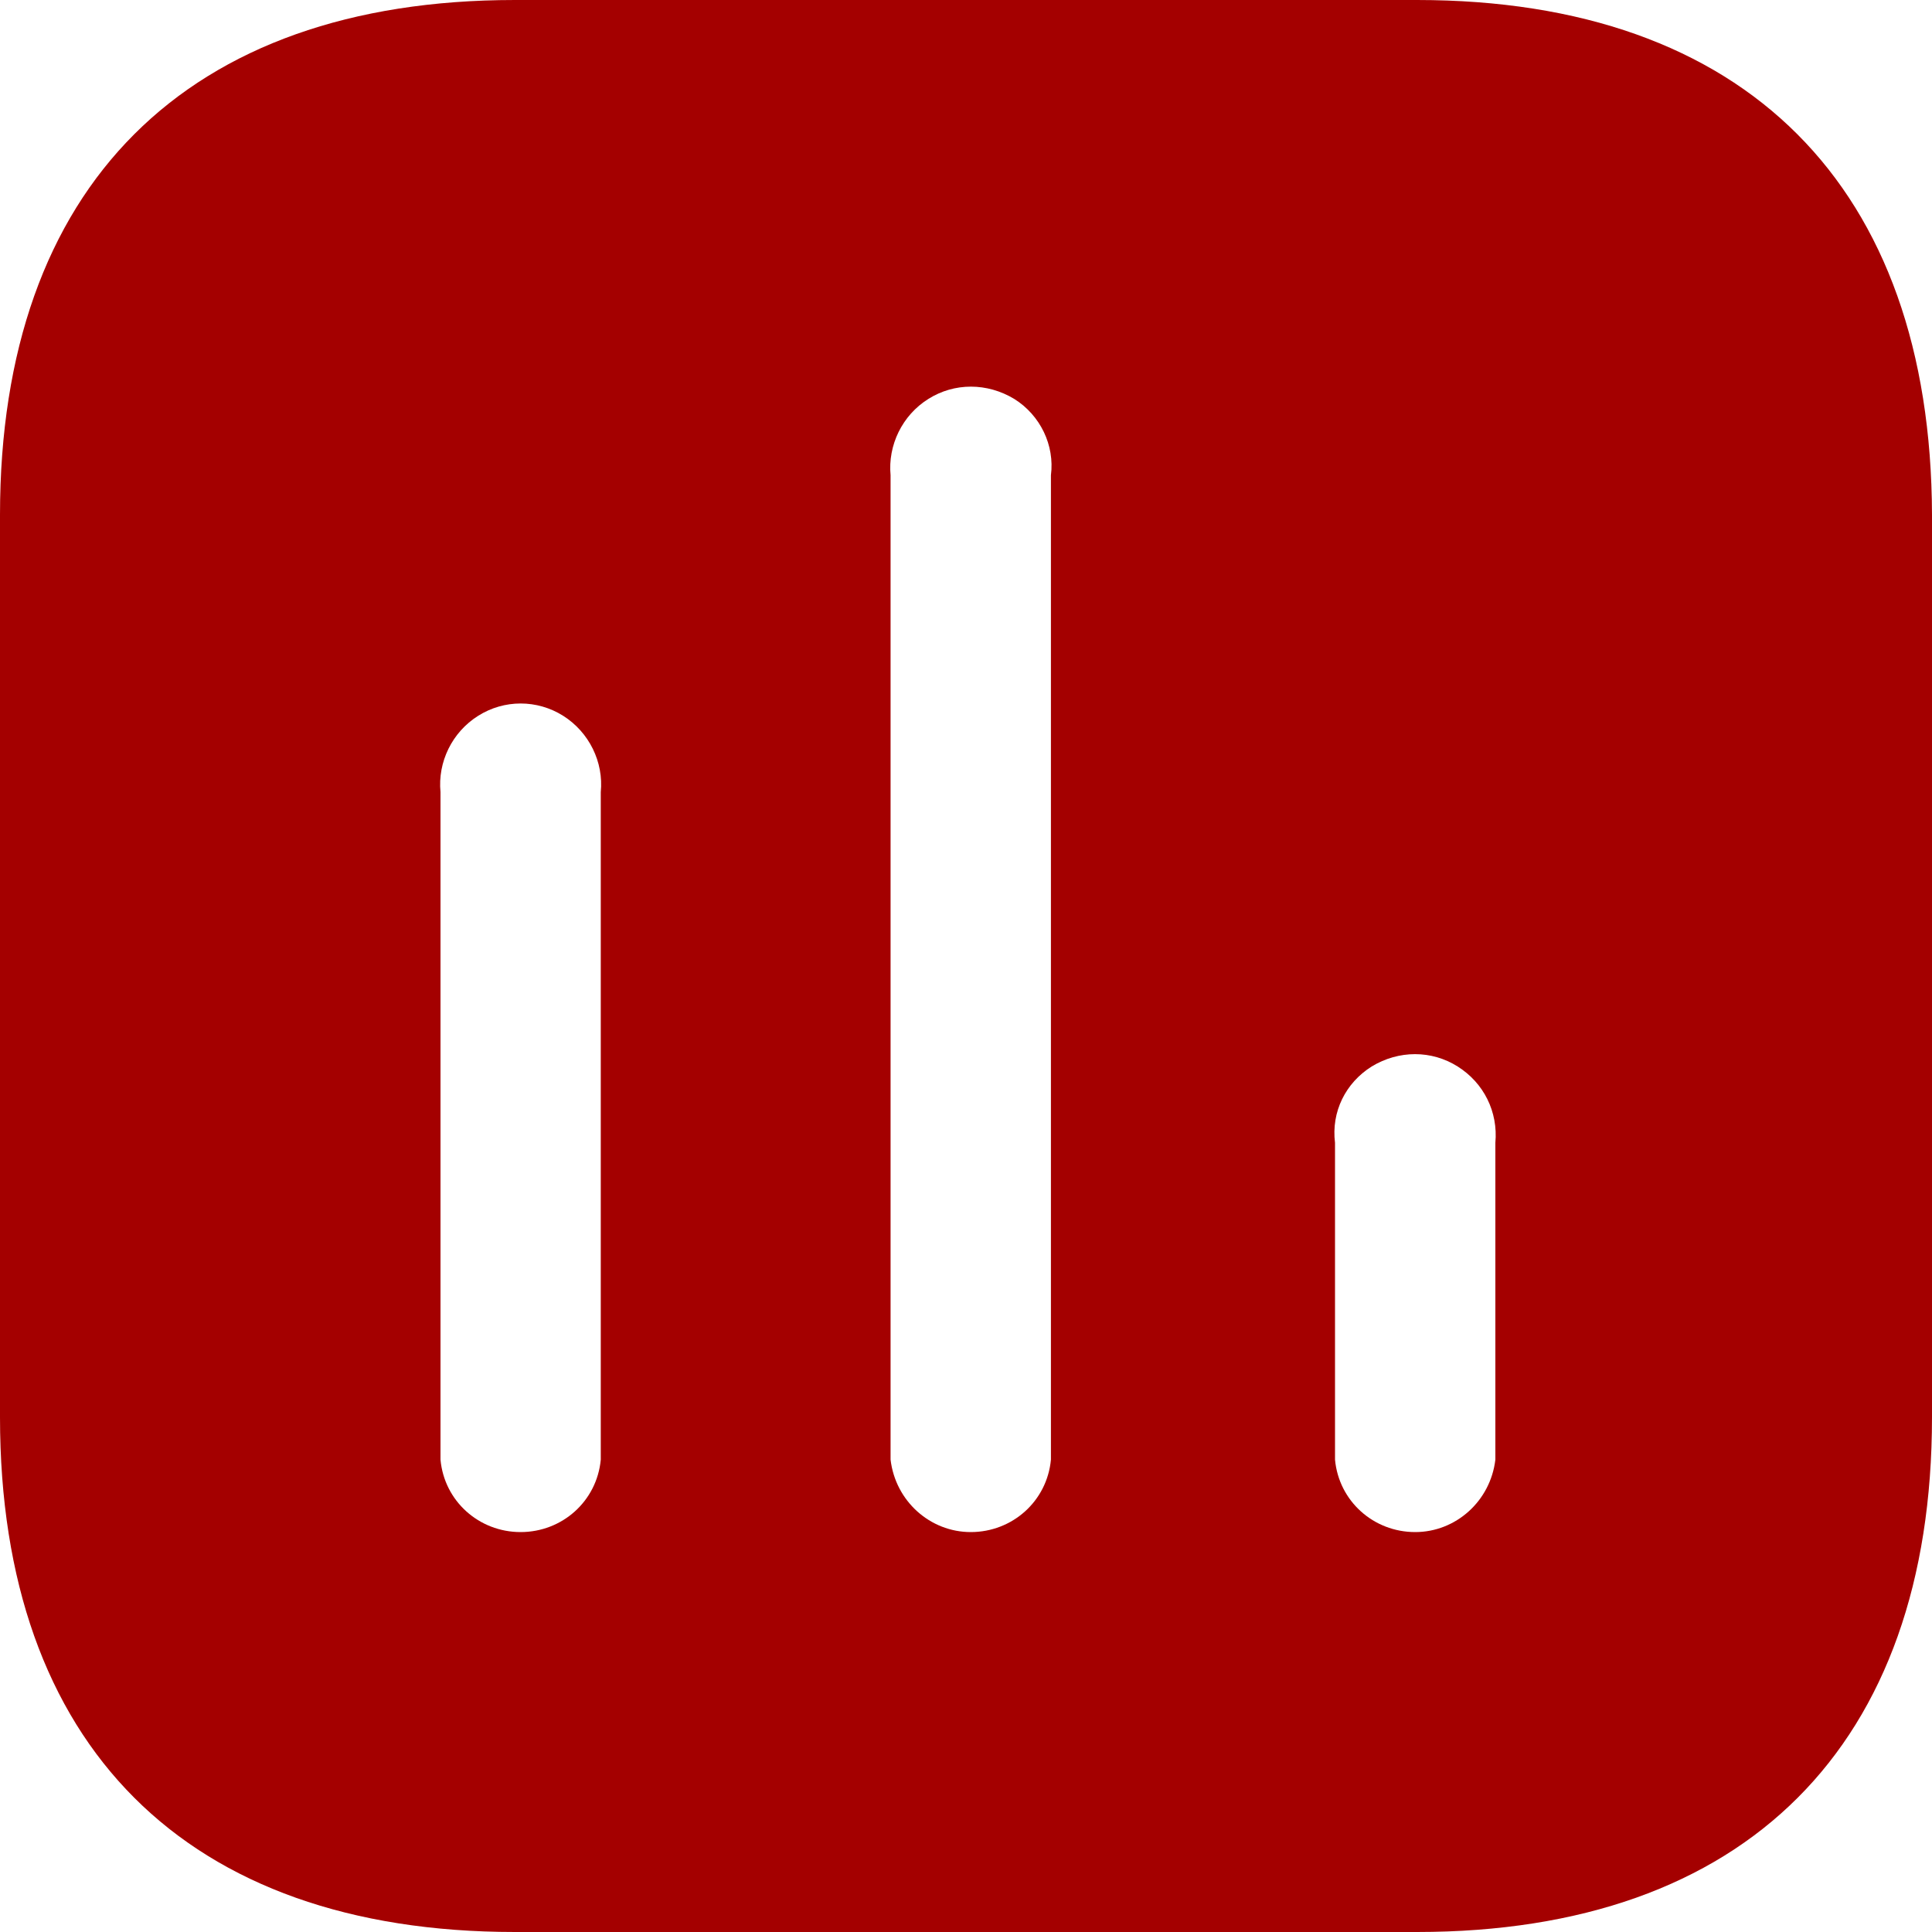 <?xml version="1.0" encoding="UTF-8"?>
<svg width="24px" height="24px" viewBox="0 0 24 24" version="1.1" xmlns="http://www.w3.org/2000/svg" xmlns:xlink="http://www.w3.org/1999/xlink">
    <title>567D04E9-3ADA-4178-8E14-B3710C40D0AC</title>
    <g id="Mobile" stroke="none" stroke-width="1" fill="none" fill-rule="evenodd">
        <g id="Mobile-Home-General-category" transform="translate(-342, -164)" fill="#A40000">
            <g id="Chart" transform="translate(342, 164)">
                <path d="M6.396,0 L17.603,0 C21.684,0 23.988,2.315 24,6.396 L24,17.604 C24,21.684 21.684,24 17.603,24 L6.396,24 C2.315,24 0,21.684 0,17.604 L0,6.396 C0,2.315 2.315,0 6.396,0 Z M12.059,19.032 C12.576,19.032 13.007,18.648 13.055,18.132 L13.055,5.904 C13.103,5.532 12.924,5.159 12.6,4.956 C12.263,4.752 11.855,4.752 11.532,4.956 C11.207,5.159 11.028,5.532 11.063,5.904 L11.063,18.132 C11.124,18.648 11.555,19.032 12.059,19.032 Z M17.58,19.032 C18.084,19.032 18.515,18.648 18.576,18.132 L18.576,14.196 C18.611,13.811 18.432,13.452 18.107,13.248 C17.784,13.044 17.376,13.044 17.04,13.248 C16.715,13.452 16.536,13.811 16.584,14.196 L16.584,18.132 C16.632,18.648 17.063,19.032 17.58,19.032 Z M7.463,18.132 C7.415,18.648 6.984,19.032 6.467,19.032 C5.951,19.032 5.519,18.648 5.472,18.132 L5.472,9.84 C5.436,9.467 5.615,9.096 5.94,8.892 C6.263,8.688 6.672,8.688 6.996,8.892 C7.319,9.096 7.5,9.467 7.463,9.84 L7.463,18.132 Z" id="Shape"></path>
            </g>
        </g>
    </g>
</svg>